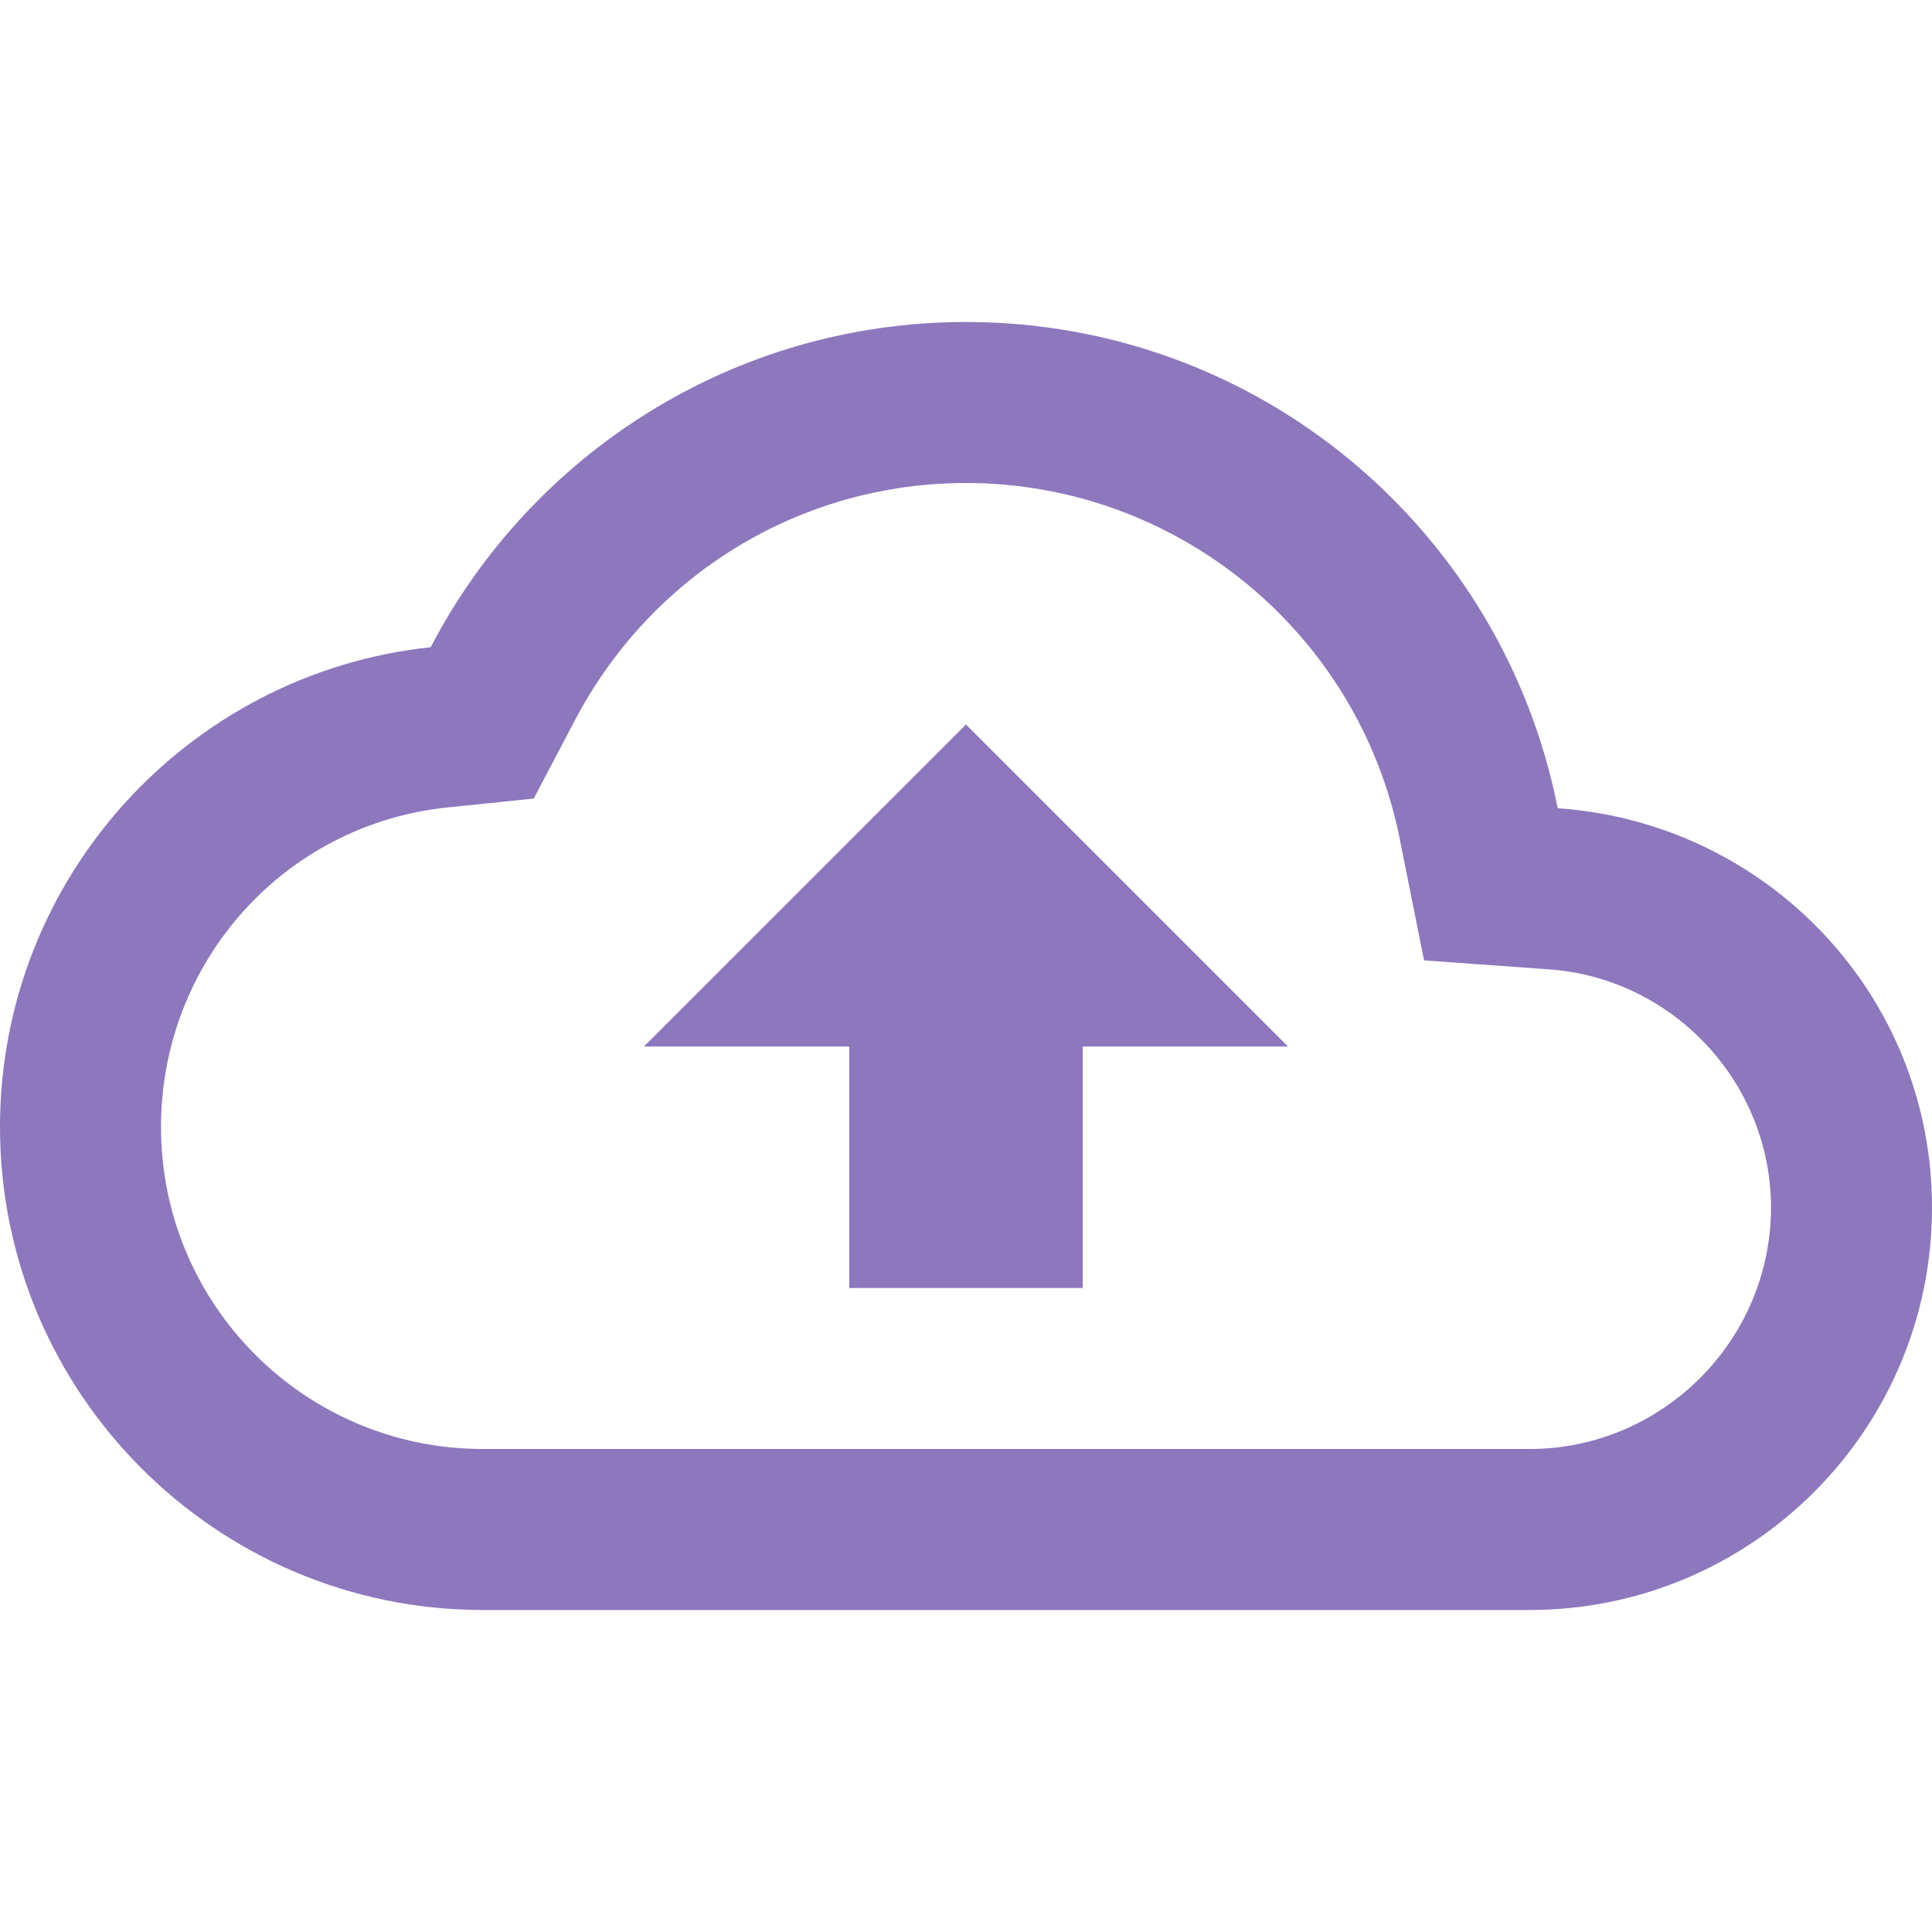 <svg width="36" height="36" viewBox="0 0 36 36" fill="none" xmlns="http://www.w3.org/2000/svg">
<path d="M29.025 15.06C28.005 9.885 23.46 6 18 6C13.665 6 9.9 8.46 8.025 12.06C3.51 12.54 0 16.365 0 21C0 25.965 4.035 30 9 30H28.5C32.64 30 36 26.64 36 22.5C36 18.54 32.925 15.33 29.025 15.06ZM28.5 27H9C5.685 27 3 24.315 3 21C3 17.925 5.295 15.36 8.34 15.045L9.945 14.88L10.695 13.455C12.12 10.71 14.91 9 18 9C21.93 9 25.32 11.79 26.085 15.645L26.535 17.895L28.83 18.06C31.17 18.21 33 20.175 33 22.5C33 24.975 30.975 27 28.5 27ZM12 19.5H15.825V24H20.175V19.5H24L18 13.5L12 19.5Z" fill="#8D77BD"/>
</svg>
